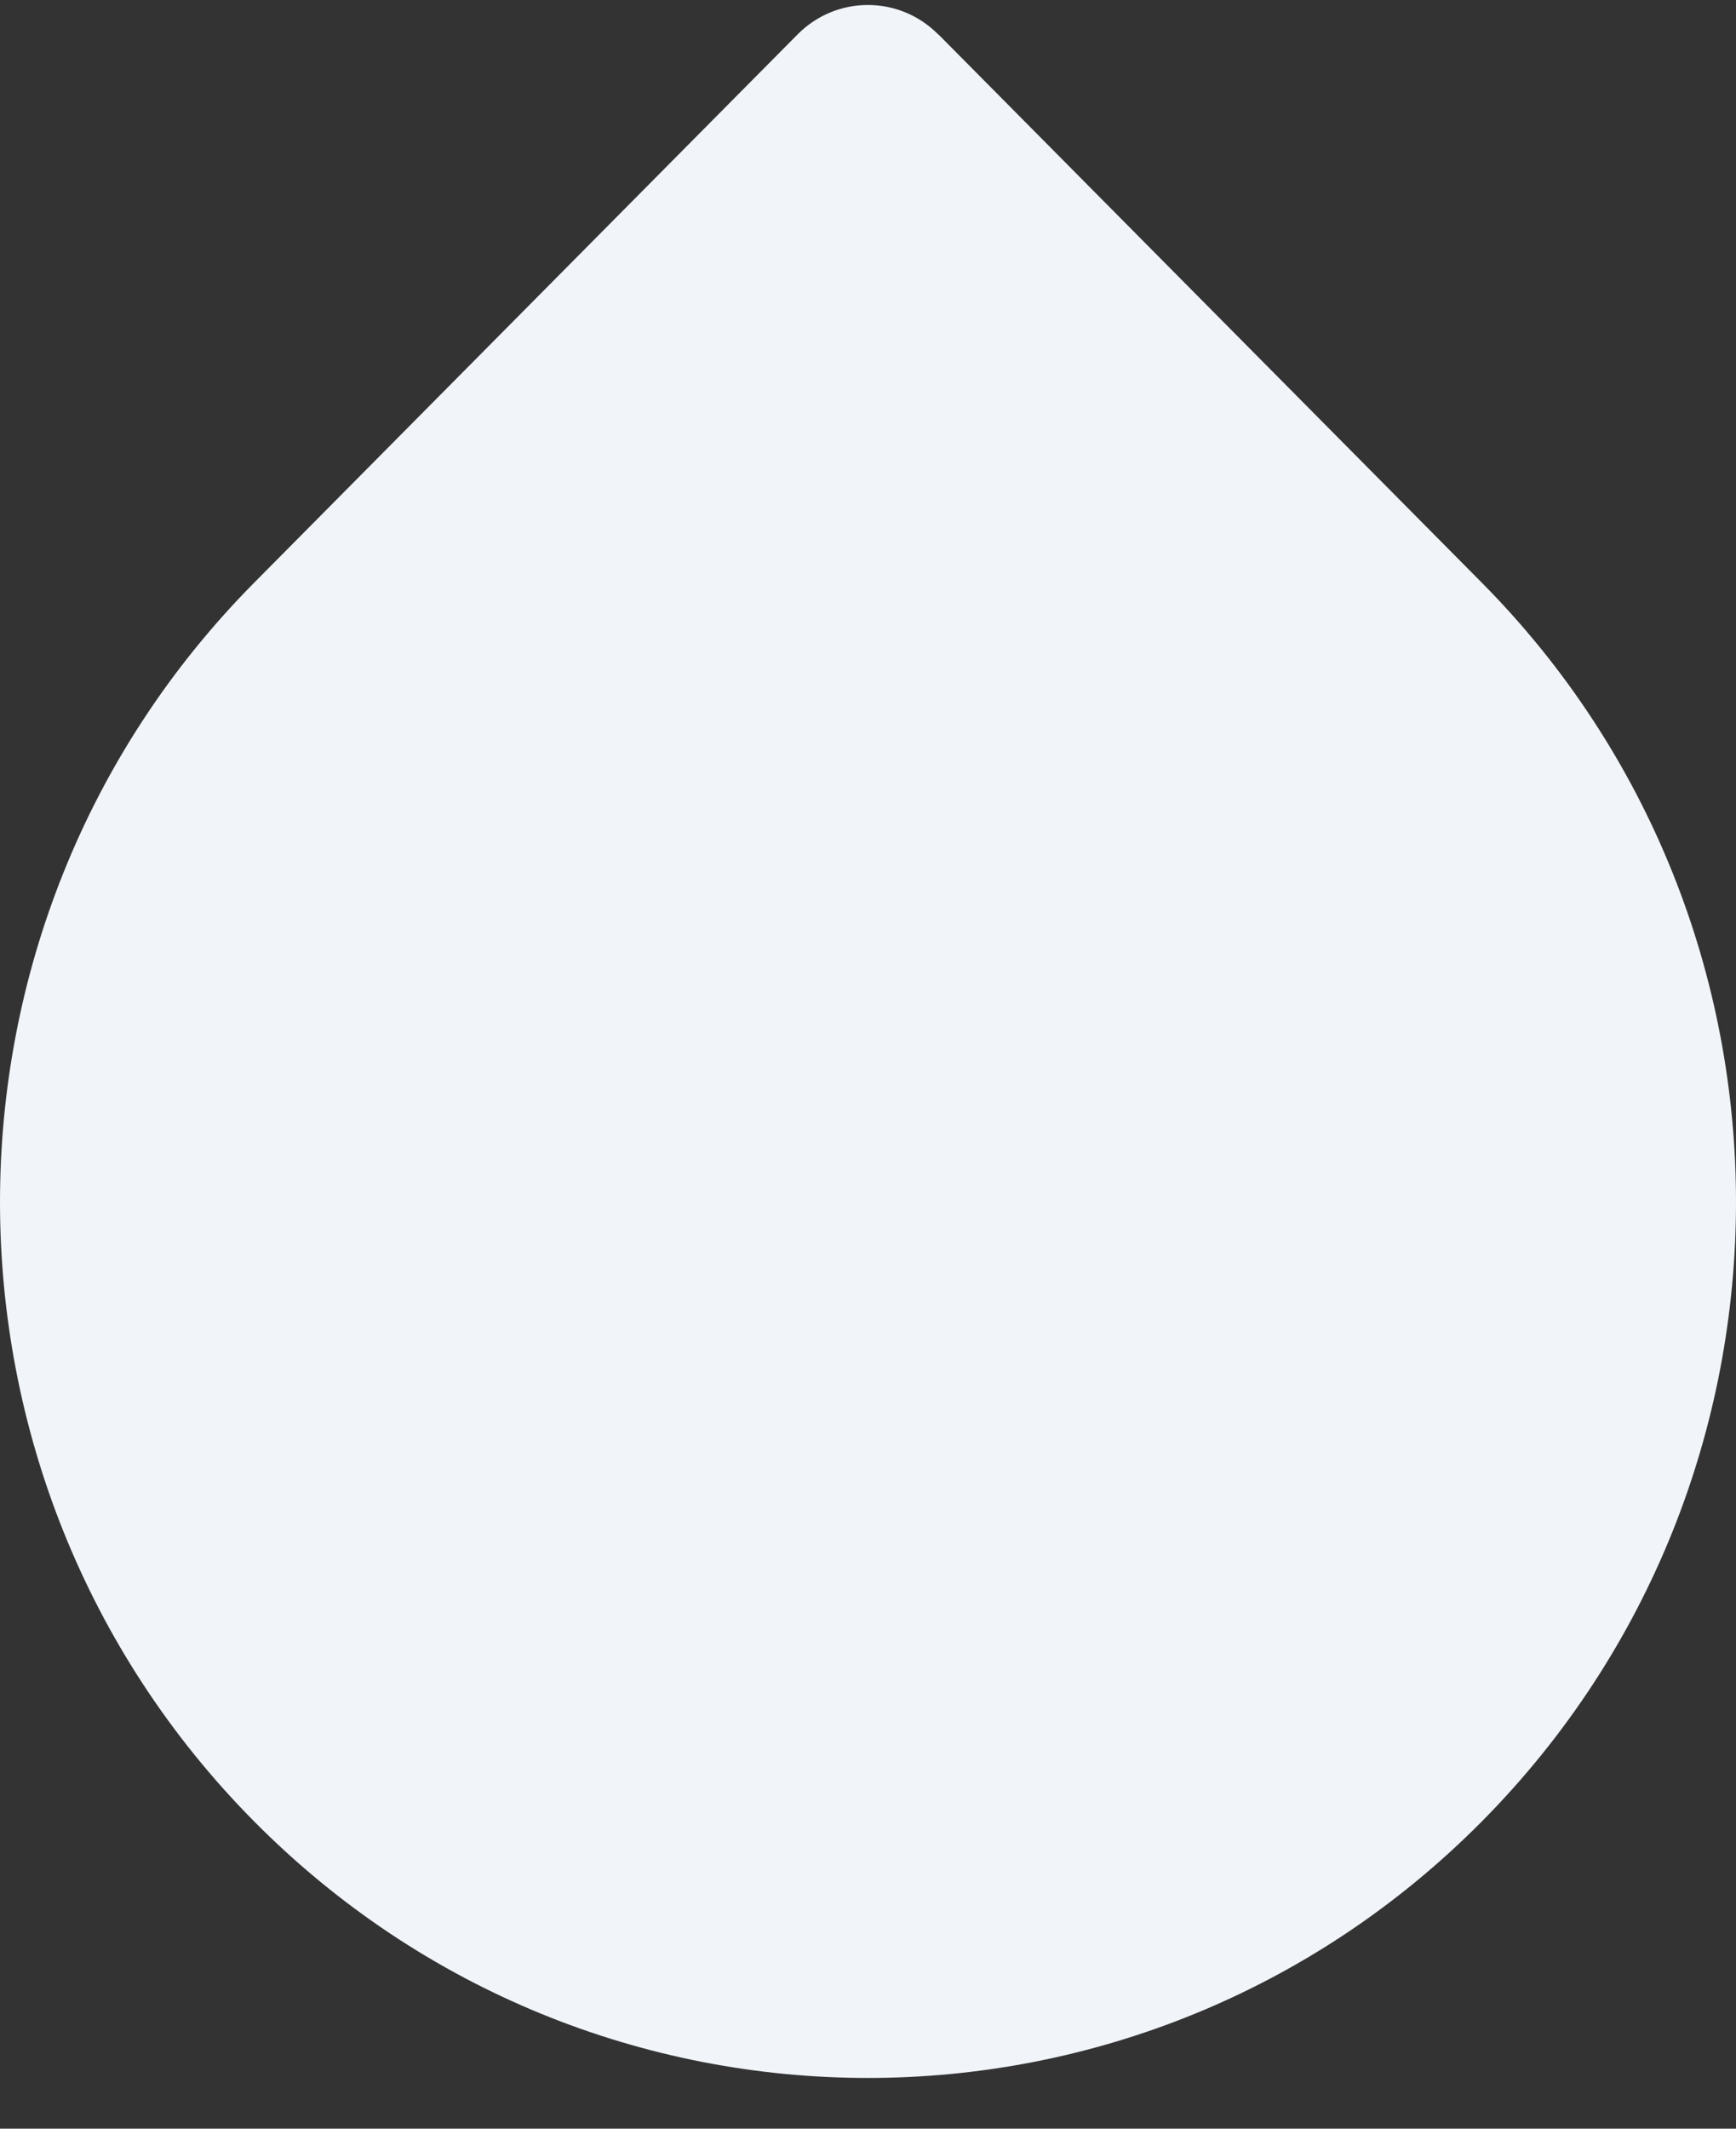 <svg width="31" height="38" viewBox="0 0 31 38" fill="none" xmlns="http://www.w3.org/2000/svg">
<rect x="0" y="0" width="31" height="38" fill="#333333" stroke="none"/>
<path d="M16.757 0.614L26.461 10.402C32.513 16.508 32.513 26.411 26.461 32.516C20.409 38.621 10.591 38.621 4.539 32.516C-1.513 26.411 -1.513 16.508 4.539 10.402L14.243 0.614C14.936 -0.086 16.059 -0.086 16.753 0.614" fill="#F1F4F8"/>
</svg>
